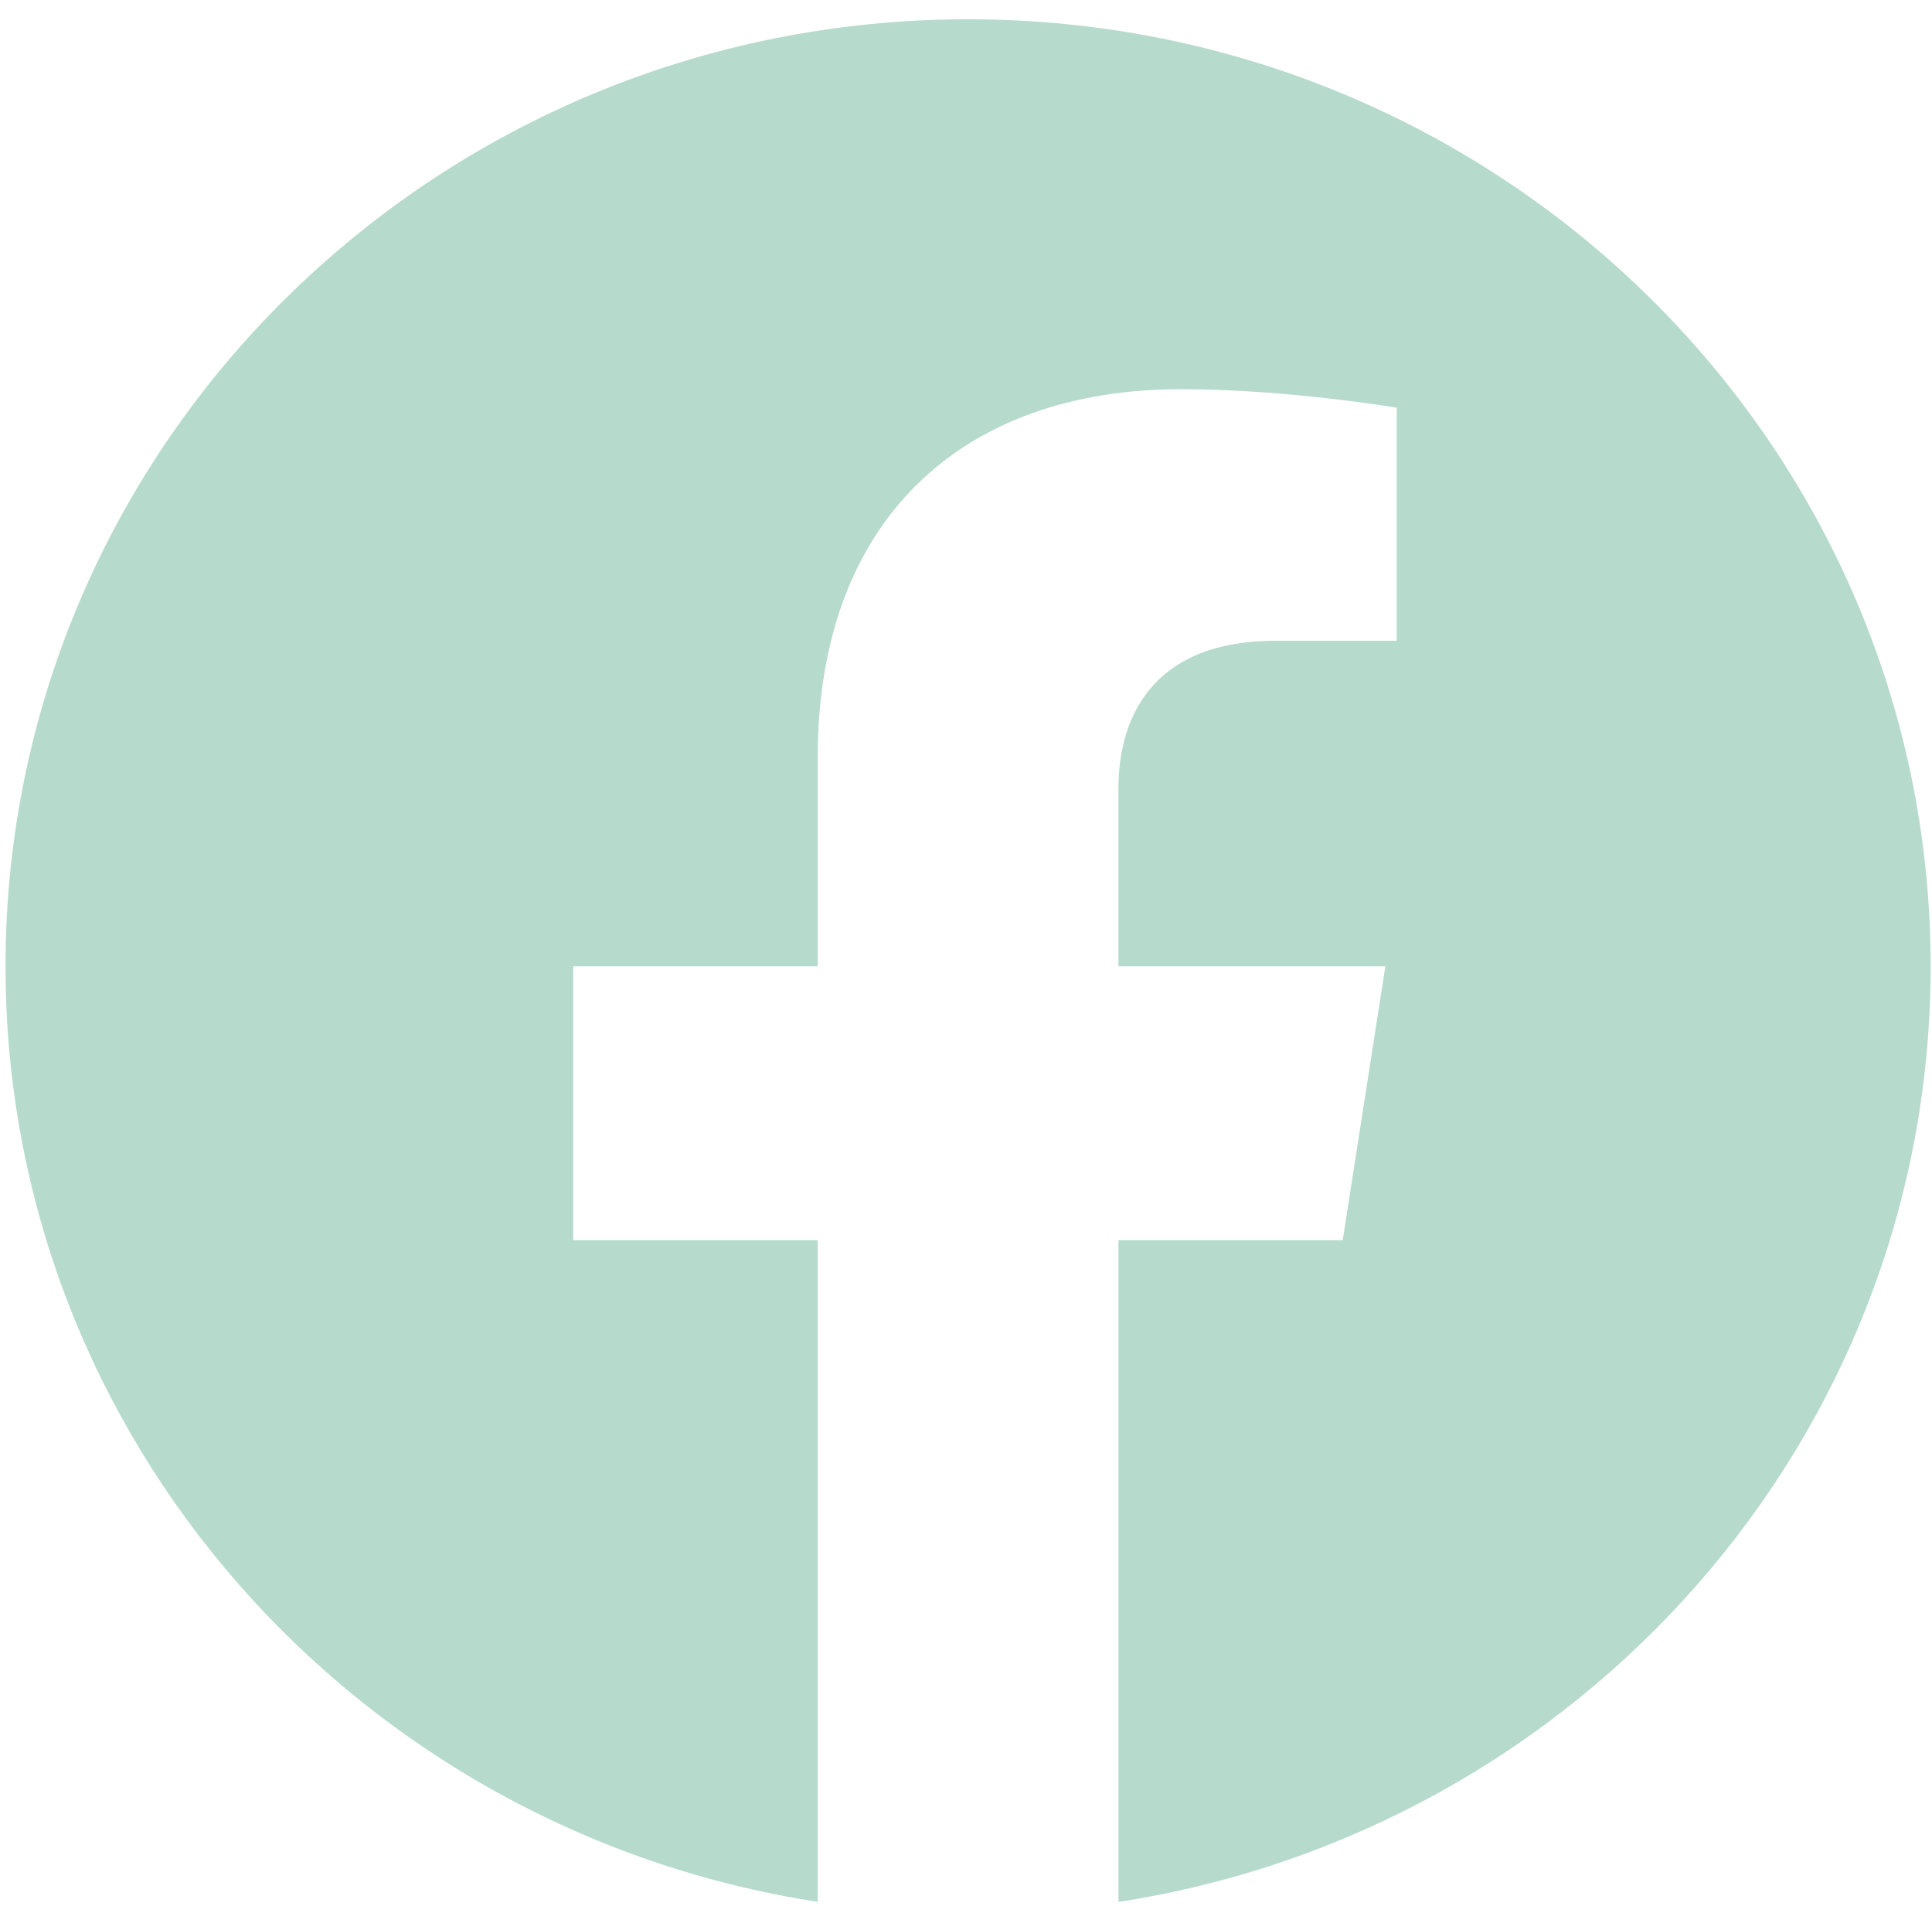 <?xml version="1.0" encoding="UTF-8"?> <svg xmlns="http://www.w3.org/2000/svg" width="100" height="99" viewBox="0 0 100 99" fill="none"> <path fill-rule="evenodd" clip-rule="evenodd" d="M99.929 50.007C99.929 22.942 77.62 0.998 50.107 0.998C22.594 0.998 0.286 22.942 0.286 50.007C0.286 74.467 18.502 94.742 42.323 98.422V64.178H29.669V50.007H42.323V39.209C42.323 26.929 49.763 20.14 61.141 20.14C66.593 20.14 72.296 21.098 72.296 21.098V33.16H66.01C59.825 33.16 57.89 36.936 57.89 40.818V50.007H71.706L69.5 64.178H57.892V98.427C81.713 94.749 99.929 74.474 99.929 50.007Z" fill="#B6DACB"></path> </svg> 